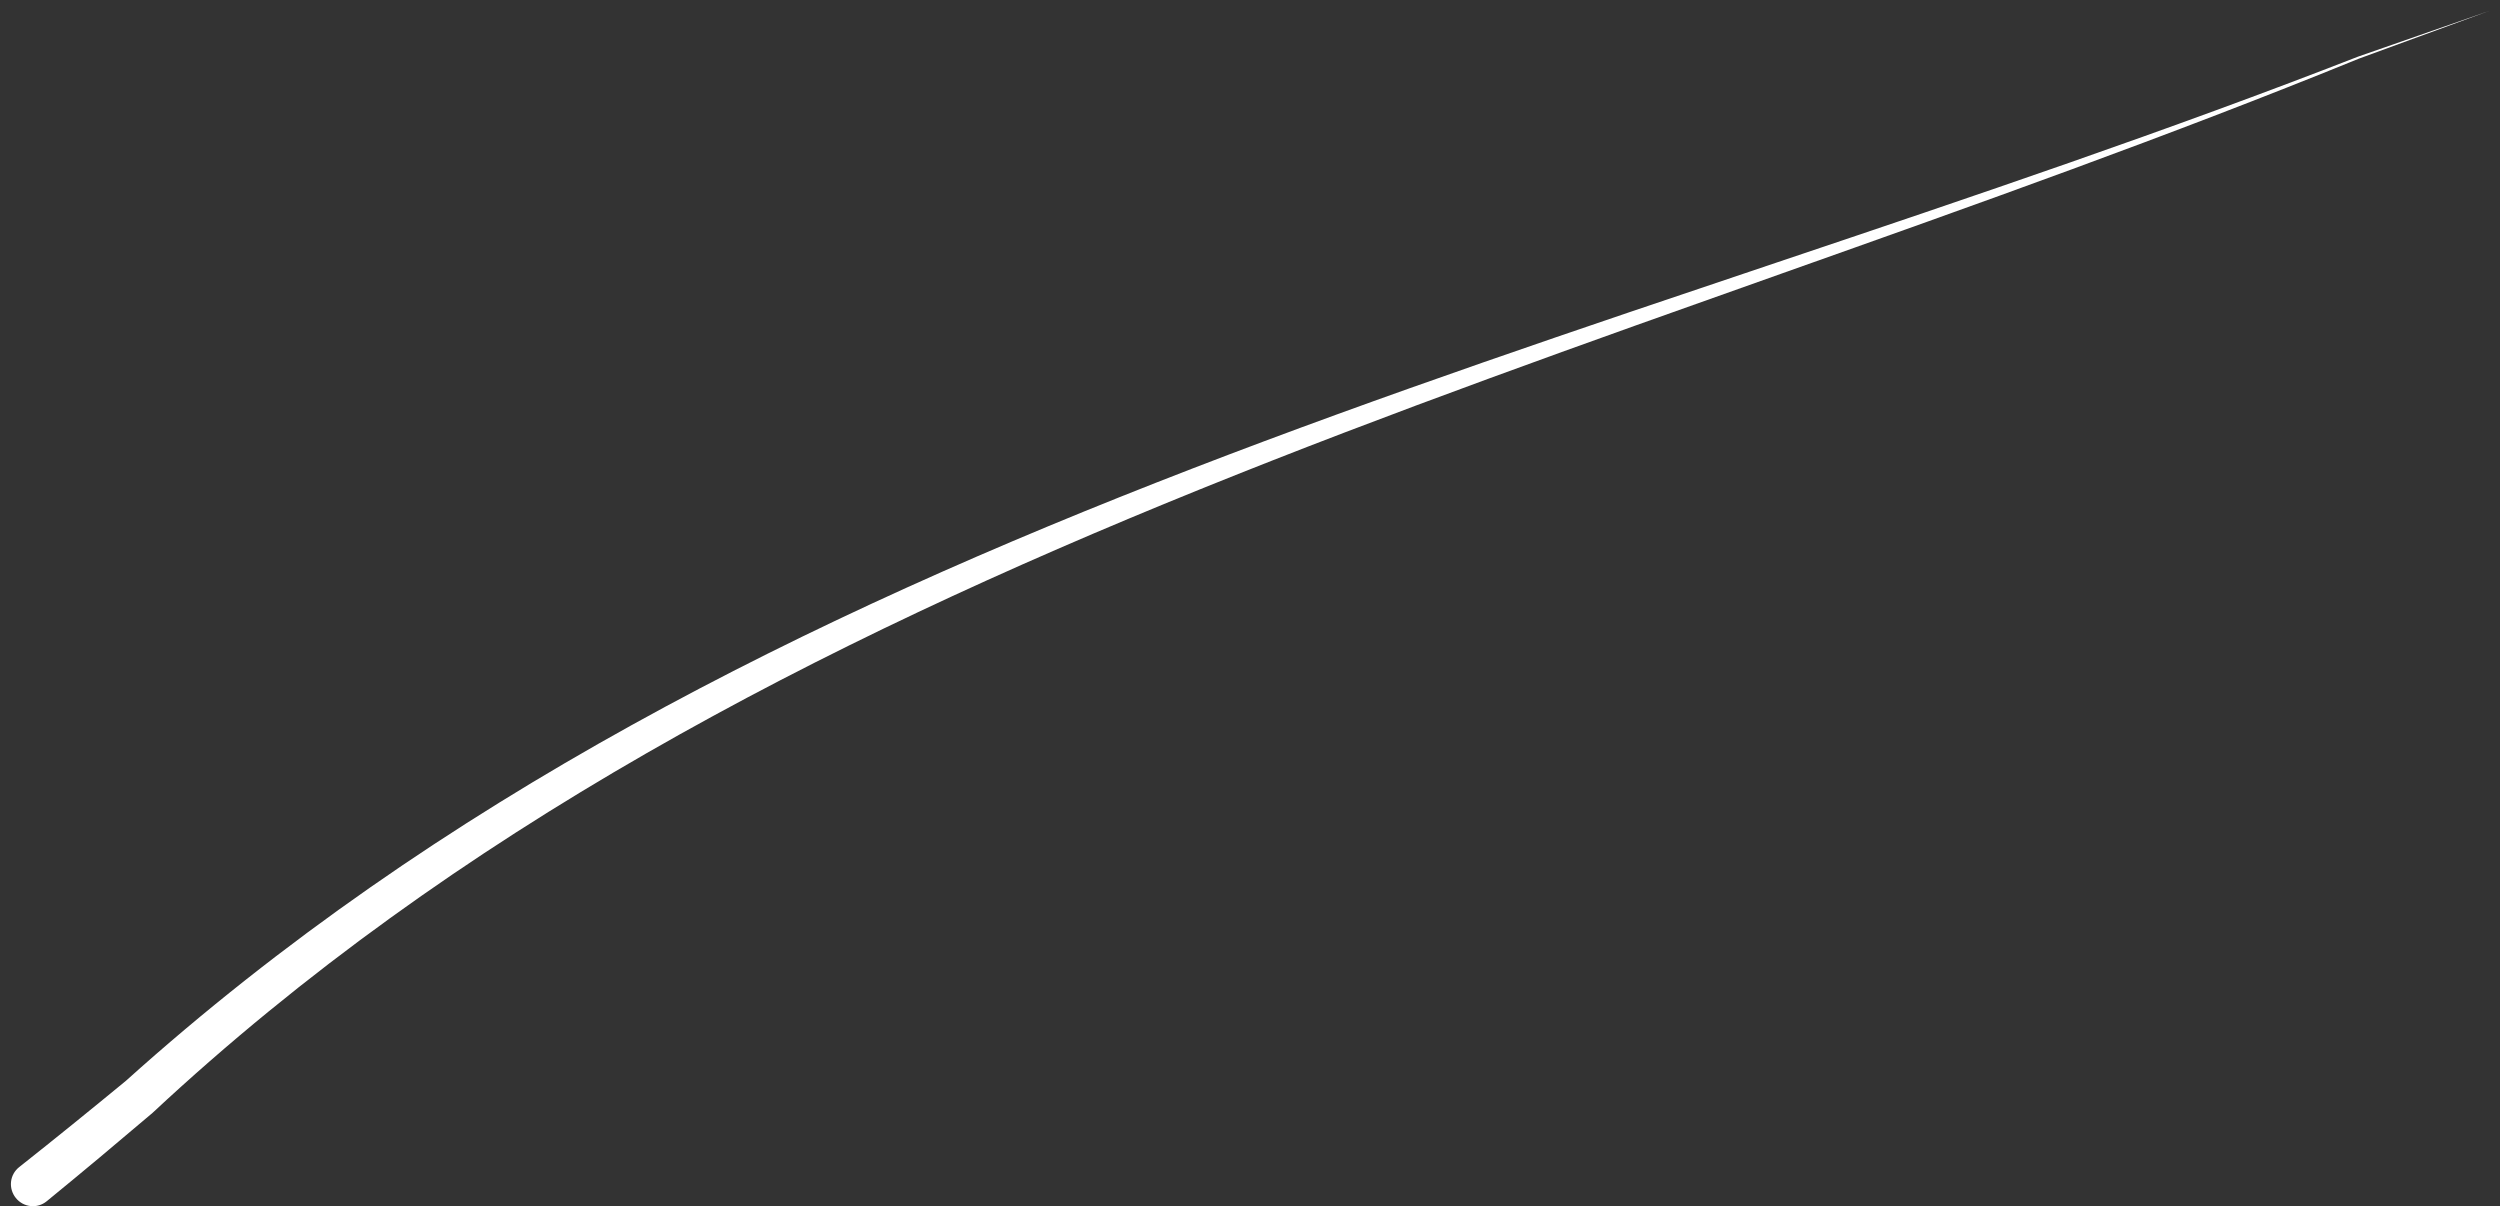 <?xml version="1.0" encoding="UTF-8"?> <svg xmlns="http://www.w3.org/2000/svg" width="114" height="55" viewBox="0 0 114 55" fill="none"><rect x="0" y="0" width="114" height="55" fill="#333333" stroke="none"/><path d="M113.5 0.5C111.465 1.208 109.476 1.902 107.531 2.581C72.905 16.084 34.253 23.632 5.736 49.29C4.112 50.627 2.545 51.898 0.873 53.221C0.665 53.385 0.532 53.625 0.503 53.889C0.475 54.153 0.553 54.418 0.721 54.627C0.888 54.835 1.131 54.969 1.395 54.997C1.658 55.026 1.921 54.947 2.127 54.779C3.79 53.42 5.346 52.115 6.955 50.748C34.549 25.003 73.179 16.701 107.565 2.675C109.498 1.965 111.476 1.24 113.5 0.5Z" fill="white"></path></svg> 